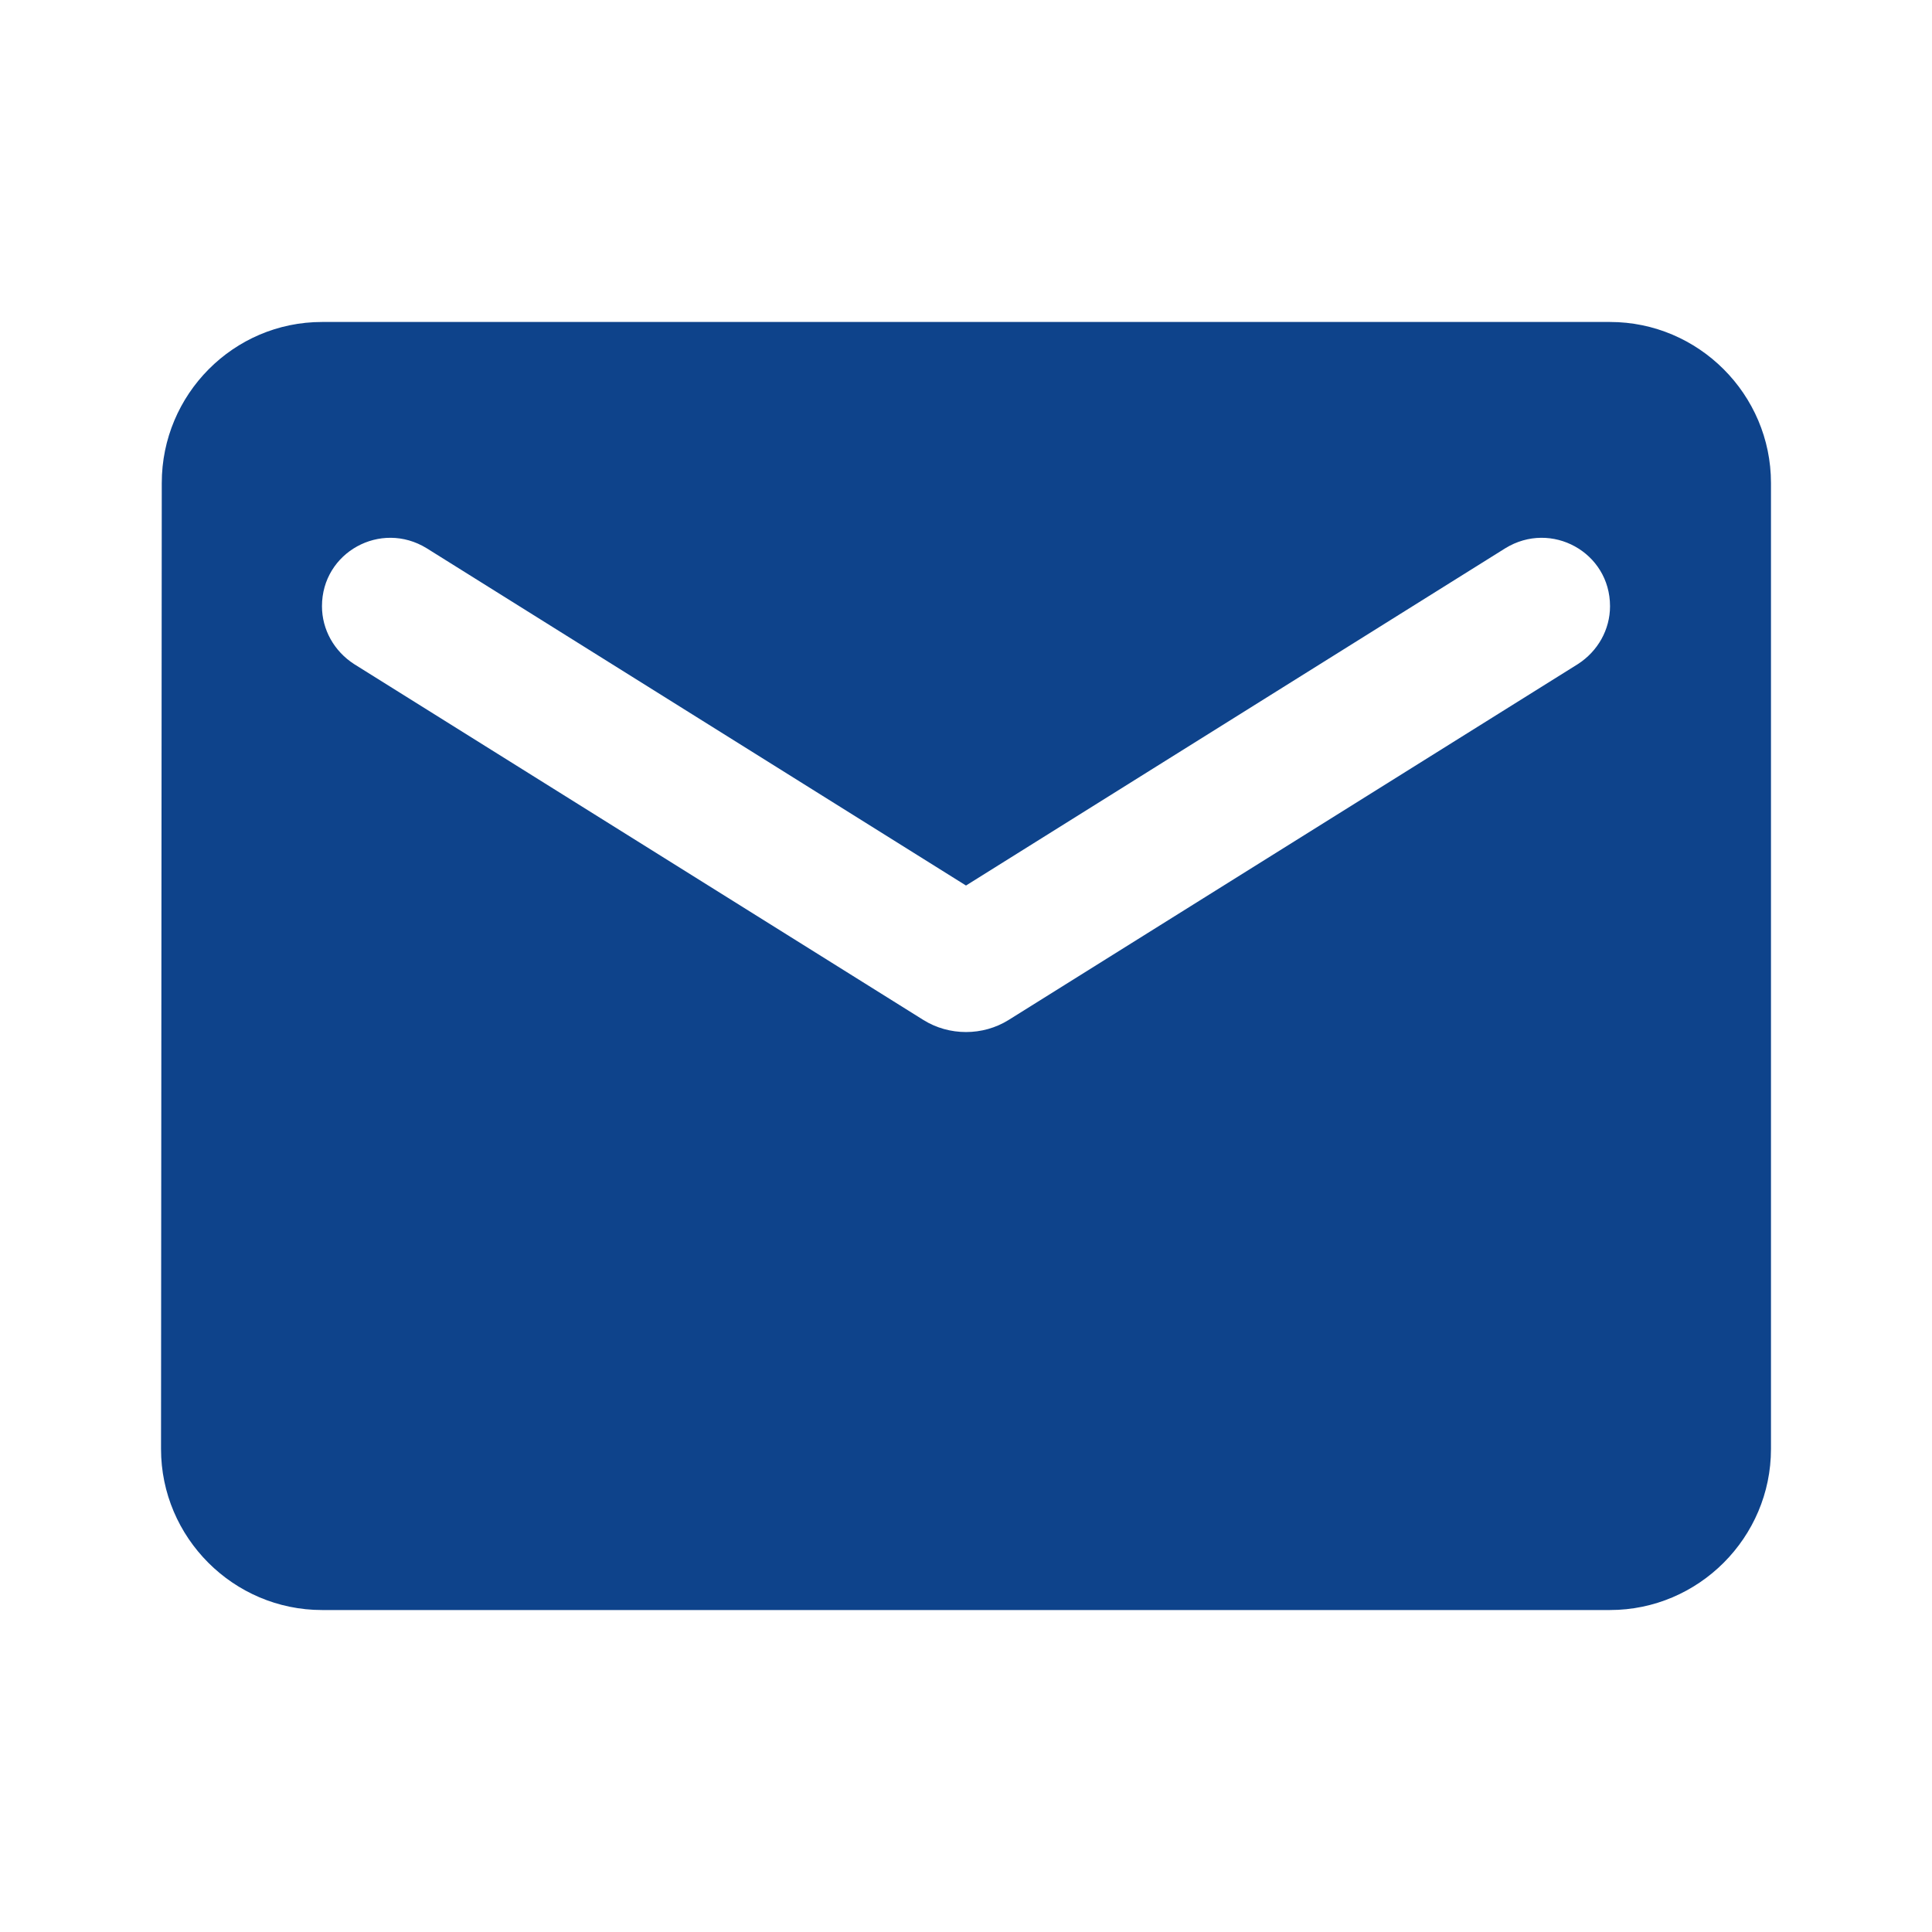 <?xml version="1.0" encoding="UTF-8"?> <svg xmlns="http://www.w3.org/2000/svg" width="26" height="26" viewBox="0 0 26 26" fill="none"><path d="M21.667 4.333H4.333C3.142 4.333 2.177 5.308 2.177 6.5L2.167 19.5C2.167 20.692 3.142 21.667 4.333 21.667H21.667C22.858 21.667 23.833 20.692 23.833 19.5V6.5C23.833 5.308 22.858 4.333 21.667 4.333ZM21.233 8.938L13.574 13.726C13.227 13.943 12.773 13.943 12.426 13.726L4.767 8.938C4.496 8.764 4.333 8.472 4.333 8.158C4.333 7.432 5.124 6.998 5.742 7.378L13 11.917L20.258 7.378C20.876 6.998 21.667 7.432 21.667 8.158C21.667 8.472 21.504 8.764 21.233 8.938Z" fill="#0E438B"></path></svg> 